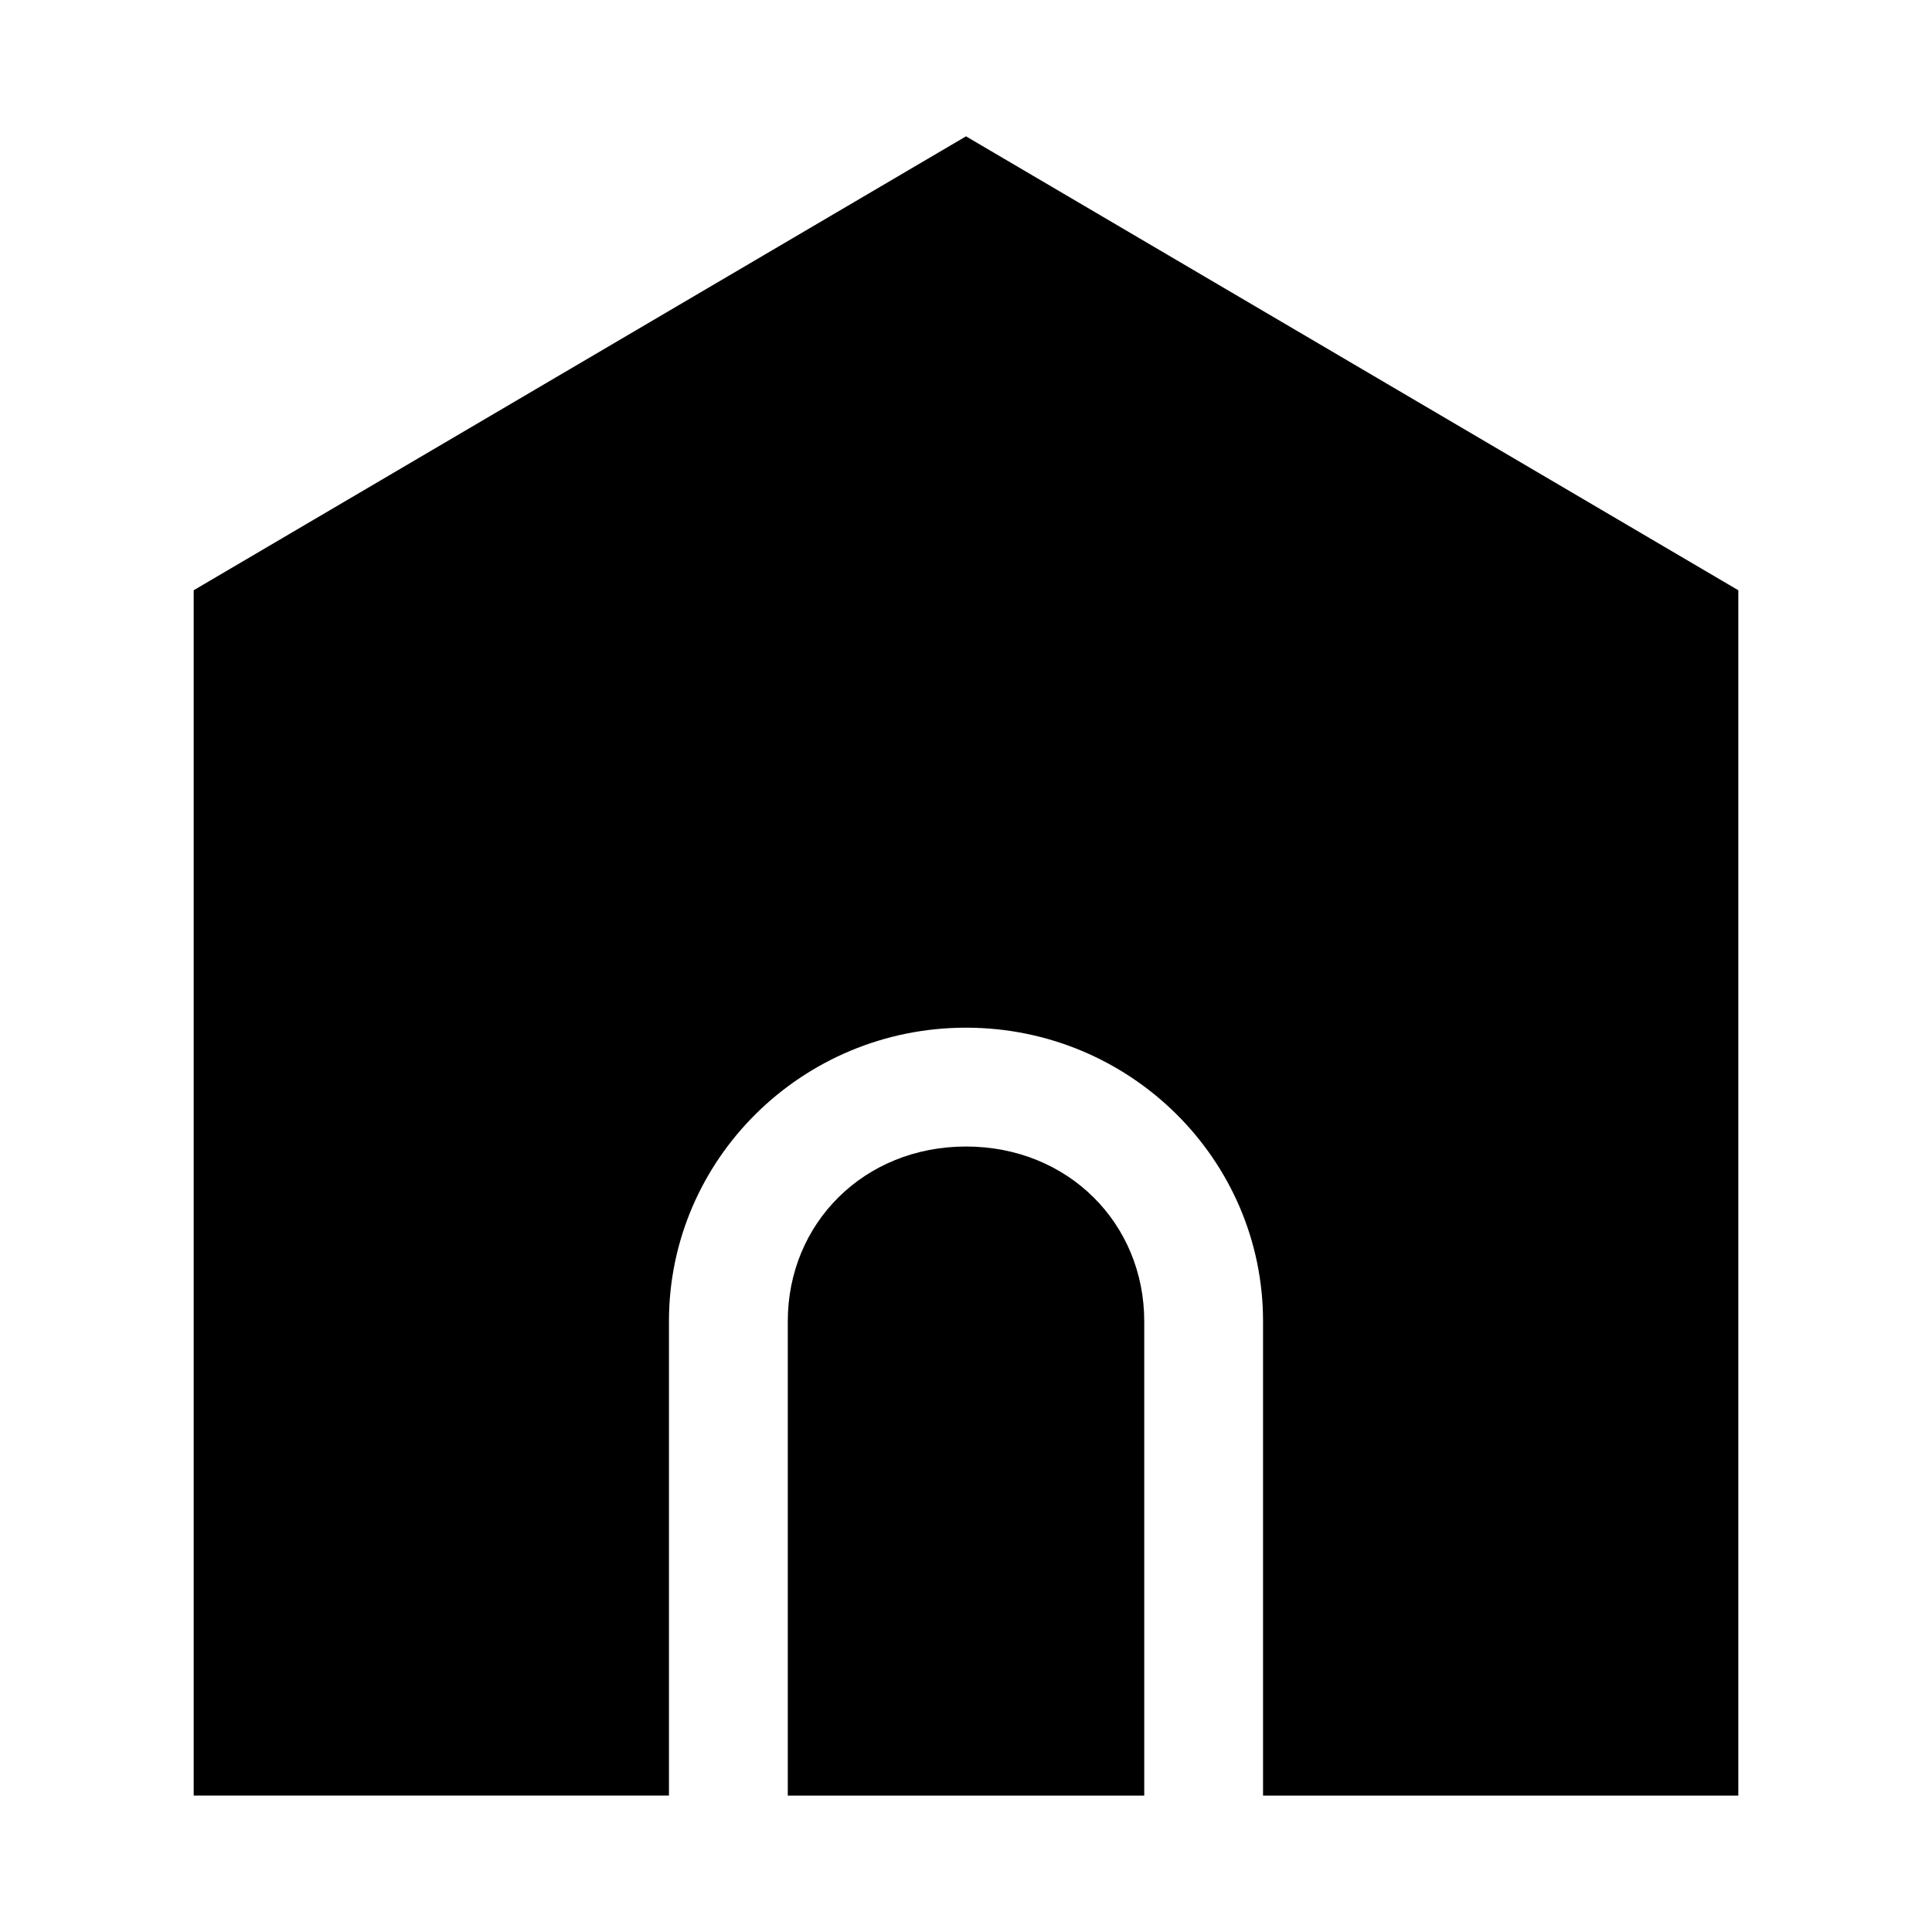 <?xml version="1.0" encoding="UTF-8"?>
<!-- Uploaded to: ICON Repo, www.svgrepo.com, Generator: ICON Repo Mixer Tools -->
<svg fill="#000000" width="800px" height="800px" version="1.1" viewBox="144 144 512 512" xmlns="http://www.w3.org/2000/svg">
 <path d="m400 180.13-204.67 120.29v319.43h125.95v-125.71c-0.004-42.82 35.188-77.793 78.719-77.793s78.719 34.977 78.719 77.797v125.71h125.95v-319.43zm0 267.71c-27.078 0-47.23 20.387-47.23 46.309v125.71h94.465v-125.71c-0.004-25.922-20.156-46.309-47.234-46.309z"/>
</svg>